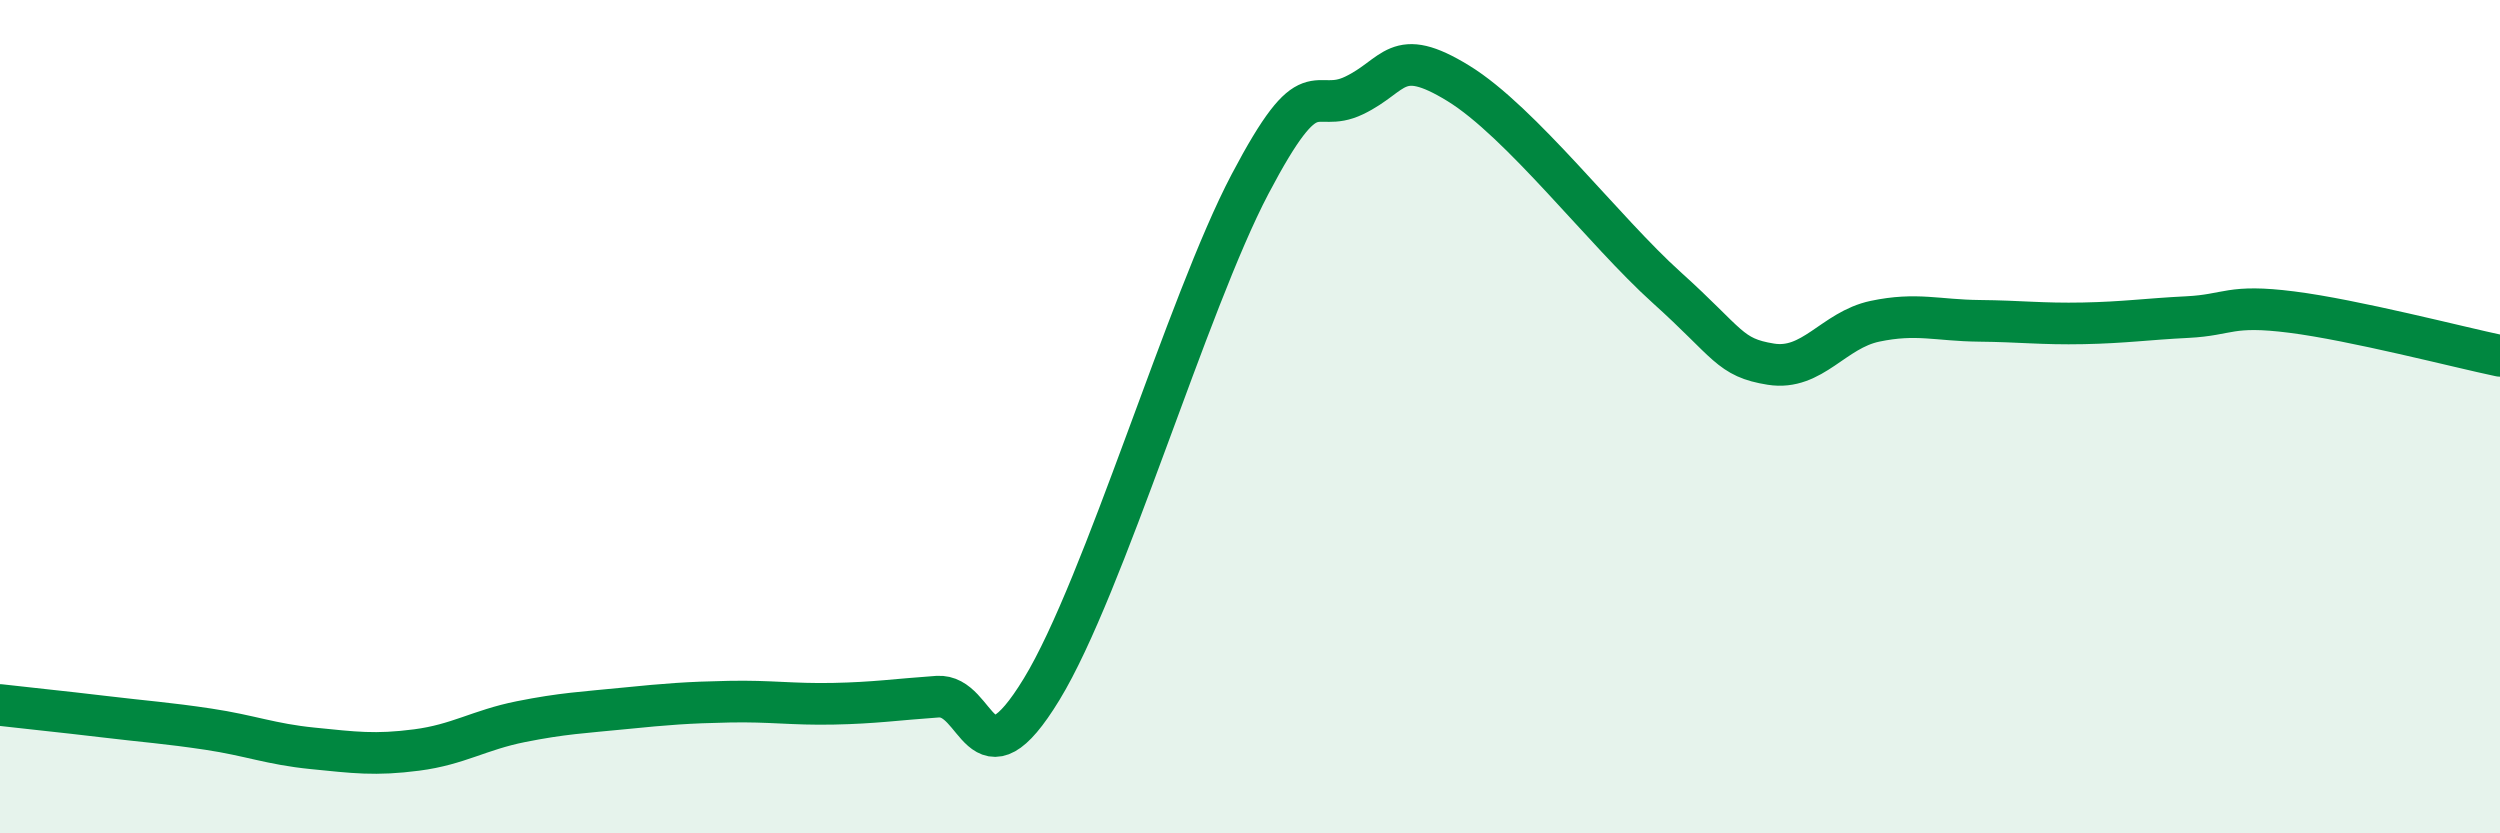 
    <svg width="60" height="20" viewBox="0 0 60 20" xmlns="http://www.w3.org/2000/svg">
      <path
        d="M 0,16.92 C 0.5,16.98 1.5,17.08 2.5,17.2 C 3.5,17.32 4,17.35 5,17.5 C 6,17.65 6.5,17.86 7.5,17.96 C 8.5,18.06 9,18.13 10,18 C 11,17.87 11.5,17.52 12.5,17.32 C 13.5,17.12 14,17.1 15,17 C 16,16.9 16.5,16.86 17.5,16.84 C 18.5,16.82 19,16.91 20,16.89 C 21,16.87 21.5,16.79 22.5,16.72 C 23.5,16.65 23.5,19 25,16.54 C 26.5,14.08 28.5,7.27 30,4.42 C 31.5,1.57 31.5,2.77 32.5,2.29 C 33.5,1.81 33.5,1.08 35,2 C 36.5,2.92 38.5,5.55 40,6.9 C 41.5,8.25 41.5,8.58 42.5,8.74 C 43.5,8.9 44,7.92 45,7.71 C 46,7.5 46.5,7.69 47.5,7.7 C 48.5,7.71 49,7.78 50,7.76 C 51,7.74 51.5,7.66 52.5,7.61 C 53.5,7.56 53.5,7.3 55,7.49 C 56.5,7.68 59,8.33 60,8.54L60 20L0 20Z"
        fill="#008740"
        opacity="0.1"
        stroke-linecap="round"
        stroke-linejoin="round"
      />
      <path
        d="M 0,16.92 C 0.5,16.98 1.5,17.08 2.5,17.2 C 3.5,17.32 4,17.35 5,17.5 C 6,17.65 6.5,17.86 7.5,17.96 C 8.5,18.06 9,18.13 10,18 C 11,17.87 11.5,17.52 12.5,17.32 C 13.5,17.12 14,17.1 15,17 C 16,16.9 16.5,16.86 17.5,16.84 C 18.5,16.82 19,16.91 20,16.89 C 21,16.87 21.5,16.79 22.5,16.72 C 23.5,16.65 23.5,19 25,16.54 C 26.5,14.08 28.5,7.27 30,4.42 C 31.5,1.57 31.5,2.77 32.5,2.29 C 33.5,1.81 33.5,1.08 35,2 C 36.5,2.92 38.5,5.55 40,6.9 C 41.5,8.25 41.5,8.58 42.5,8.74 C 43.5,8.9 44,7.92 45,7.71 C 46,7.5 46.5,7.69 47.5,7.7 C 48.5,7.71 49,7.78 50,7.76 C 51,7.74 51.5,7.66 52.5,7.61 C 53.5,7.56 53.5,7.3 55,7.49 C 56.5,7.68 59,8.33 60,8.54"
        stroke="#008740"
        stroke-width="1"
        fill="none"
        stroke-linecap="round"
        stroke-linejoin="round"
      />
    </svg>
  